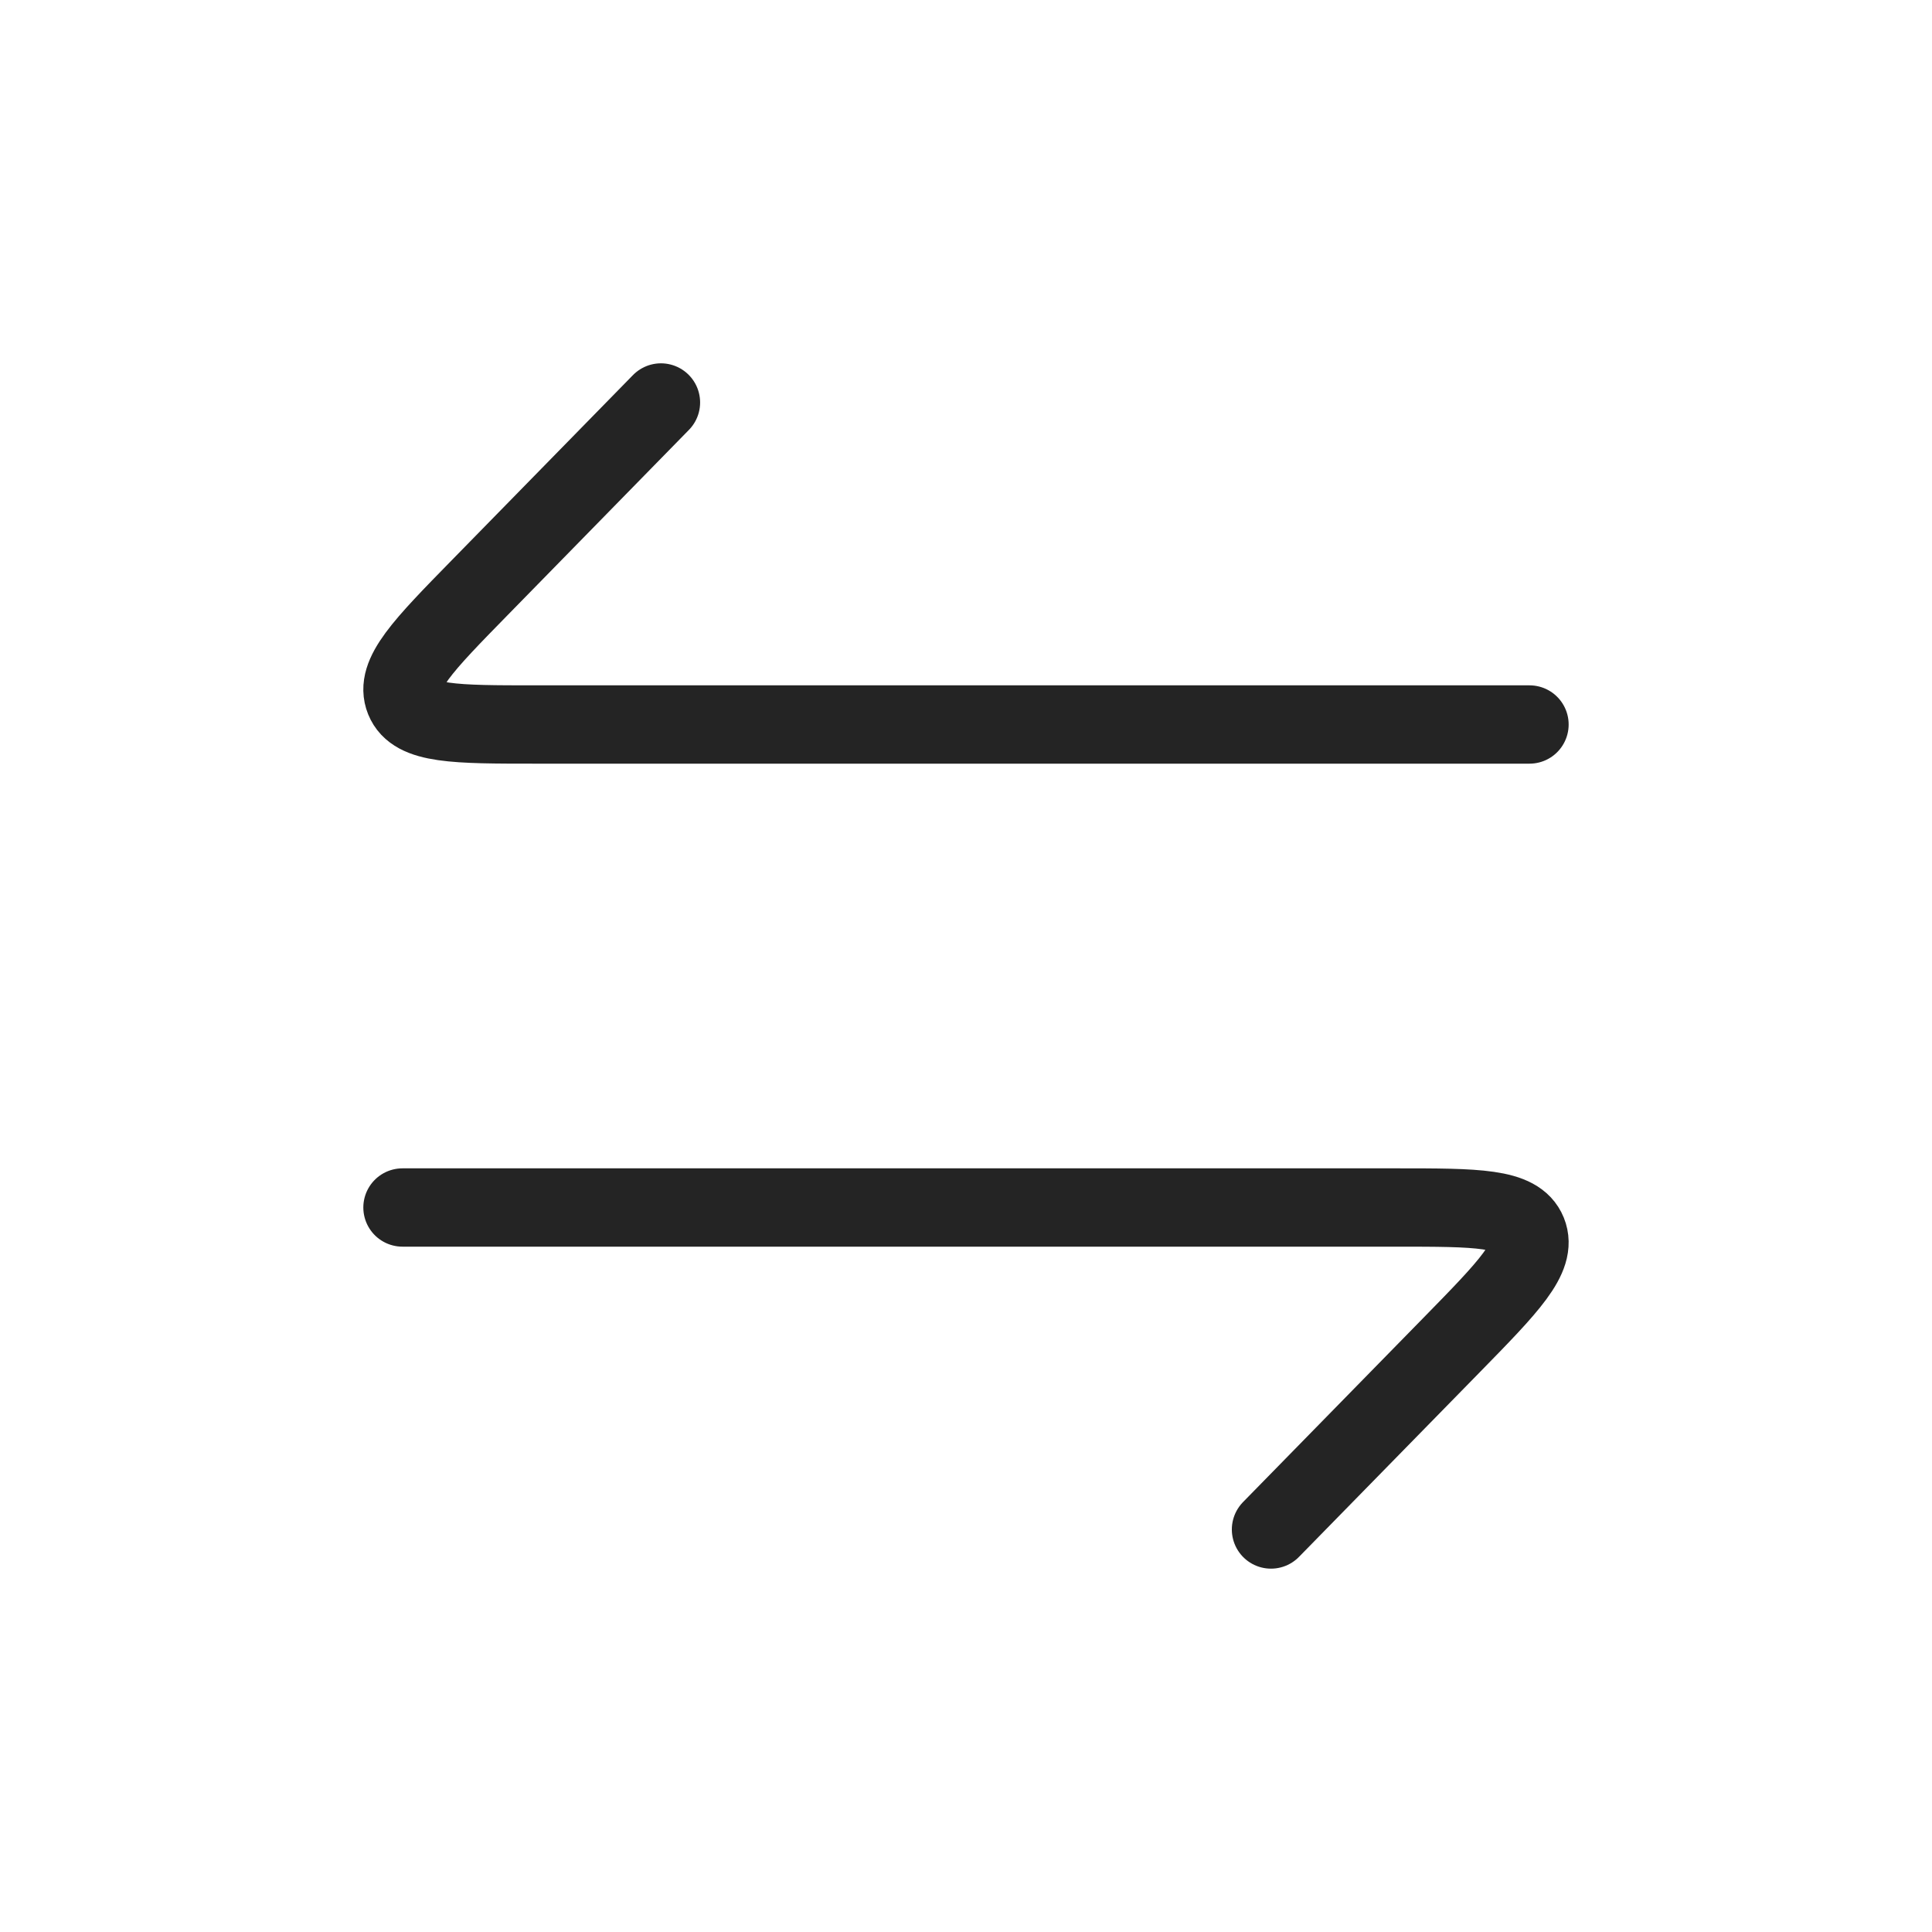 <svg width="74" height="74" viewBox="0 0 74 74" fill="none" xmlns="http://www.w3.org/2000/svg">
<path d="M58.583 27.75H20.53C17.429 27.75 15.878 27.75 15.492 26.798C15.106 25.846 16.203 24.726 18.396 22.486L25.316 15.416" stroke="#242424" stroke-width="3" stroke-linecap="round" stroke-linejoin="round"/>
<path d="M15.416 46.25H53.469C56.57 46.25 58.12 46.25 58.507 47.202C58.892 48.153 57.796 49.273 55.603 51.514L48.682 58.583" stroke="#242424" stroke-width="3" stroke-linecap="round" stroke-linejoin="round"/>
</svg>
